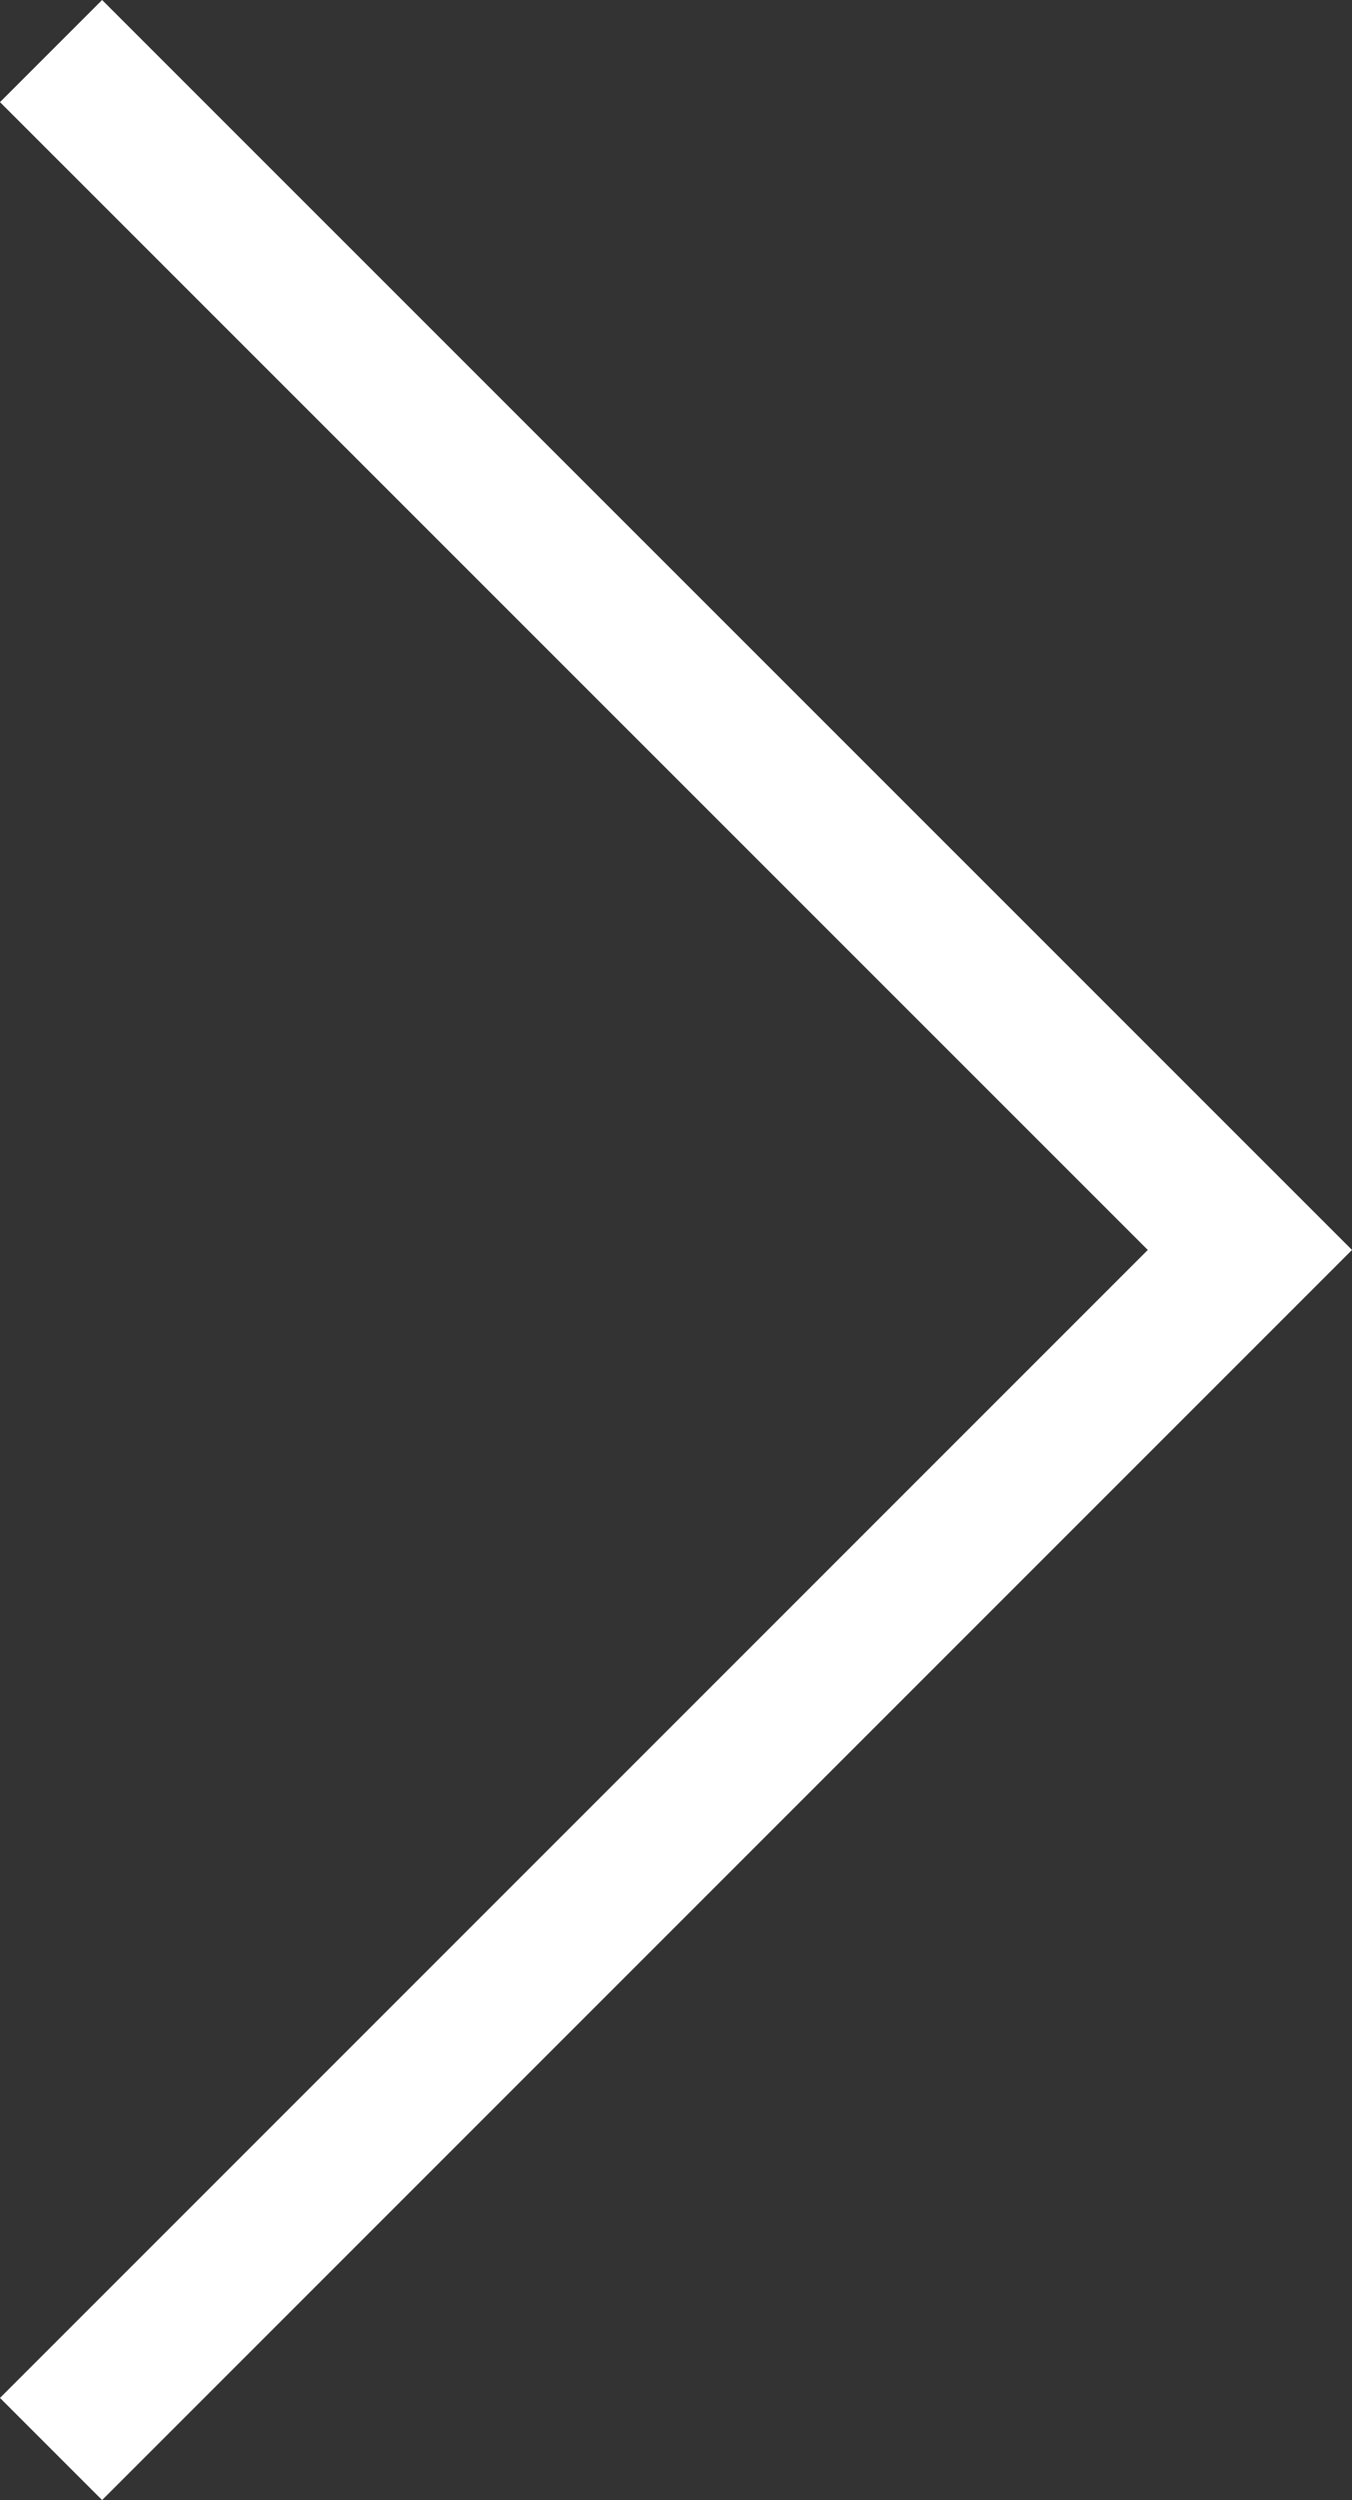 <?xml version="1.0" encoding="utf-8"?>
<!-- Generator: Adobe Illustrator 27.0.0, SVG Export Plug-In . SVG Version: 6.00 Build 0)  -->
<svg version="1.1" id="レイヤー_1" xmlns="http://www.w3.org/2000/svg" xmlns:xlink="http://www.w3.org/1999/xlink" x="0px"
	 y="0px" width="9.361px" height="17.307px" viewBox="0 0 9.361 17.307" style="enable-background:new 0 0 9.361 17.307;"
	 xml:space="preserve">
<rect x="0" y="0" width="9.361" height="17.307" fill="#333333" stroke="none"/>
<polygon style="fill:#FFFFFF;" points="0.707,17.307 0,16.6 7.947,8.653 0,0.707 0.707,0 9.361,8.653 "/>
</svg>
